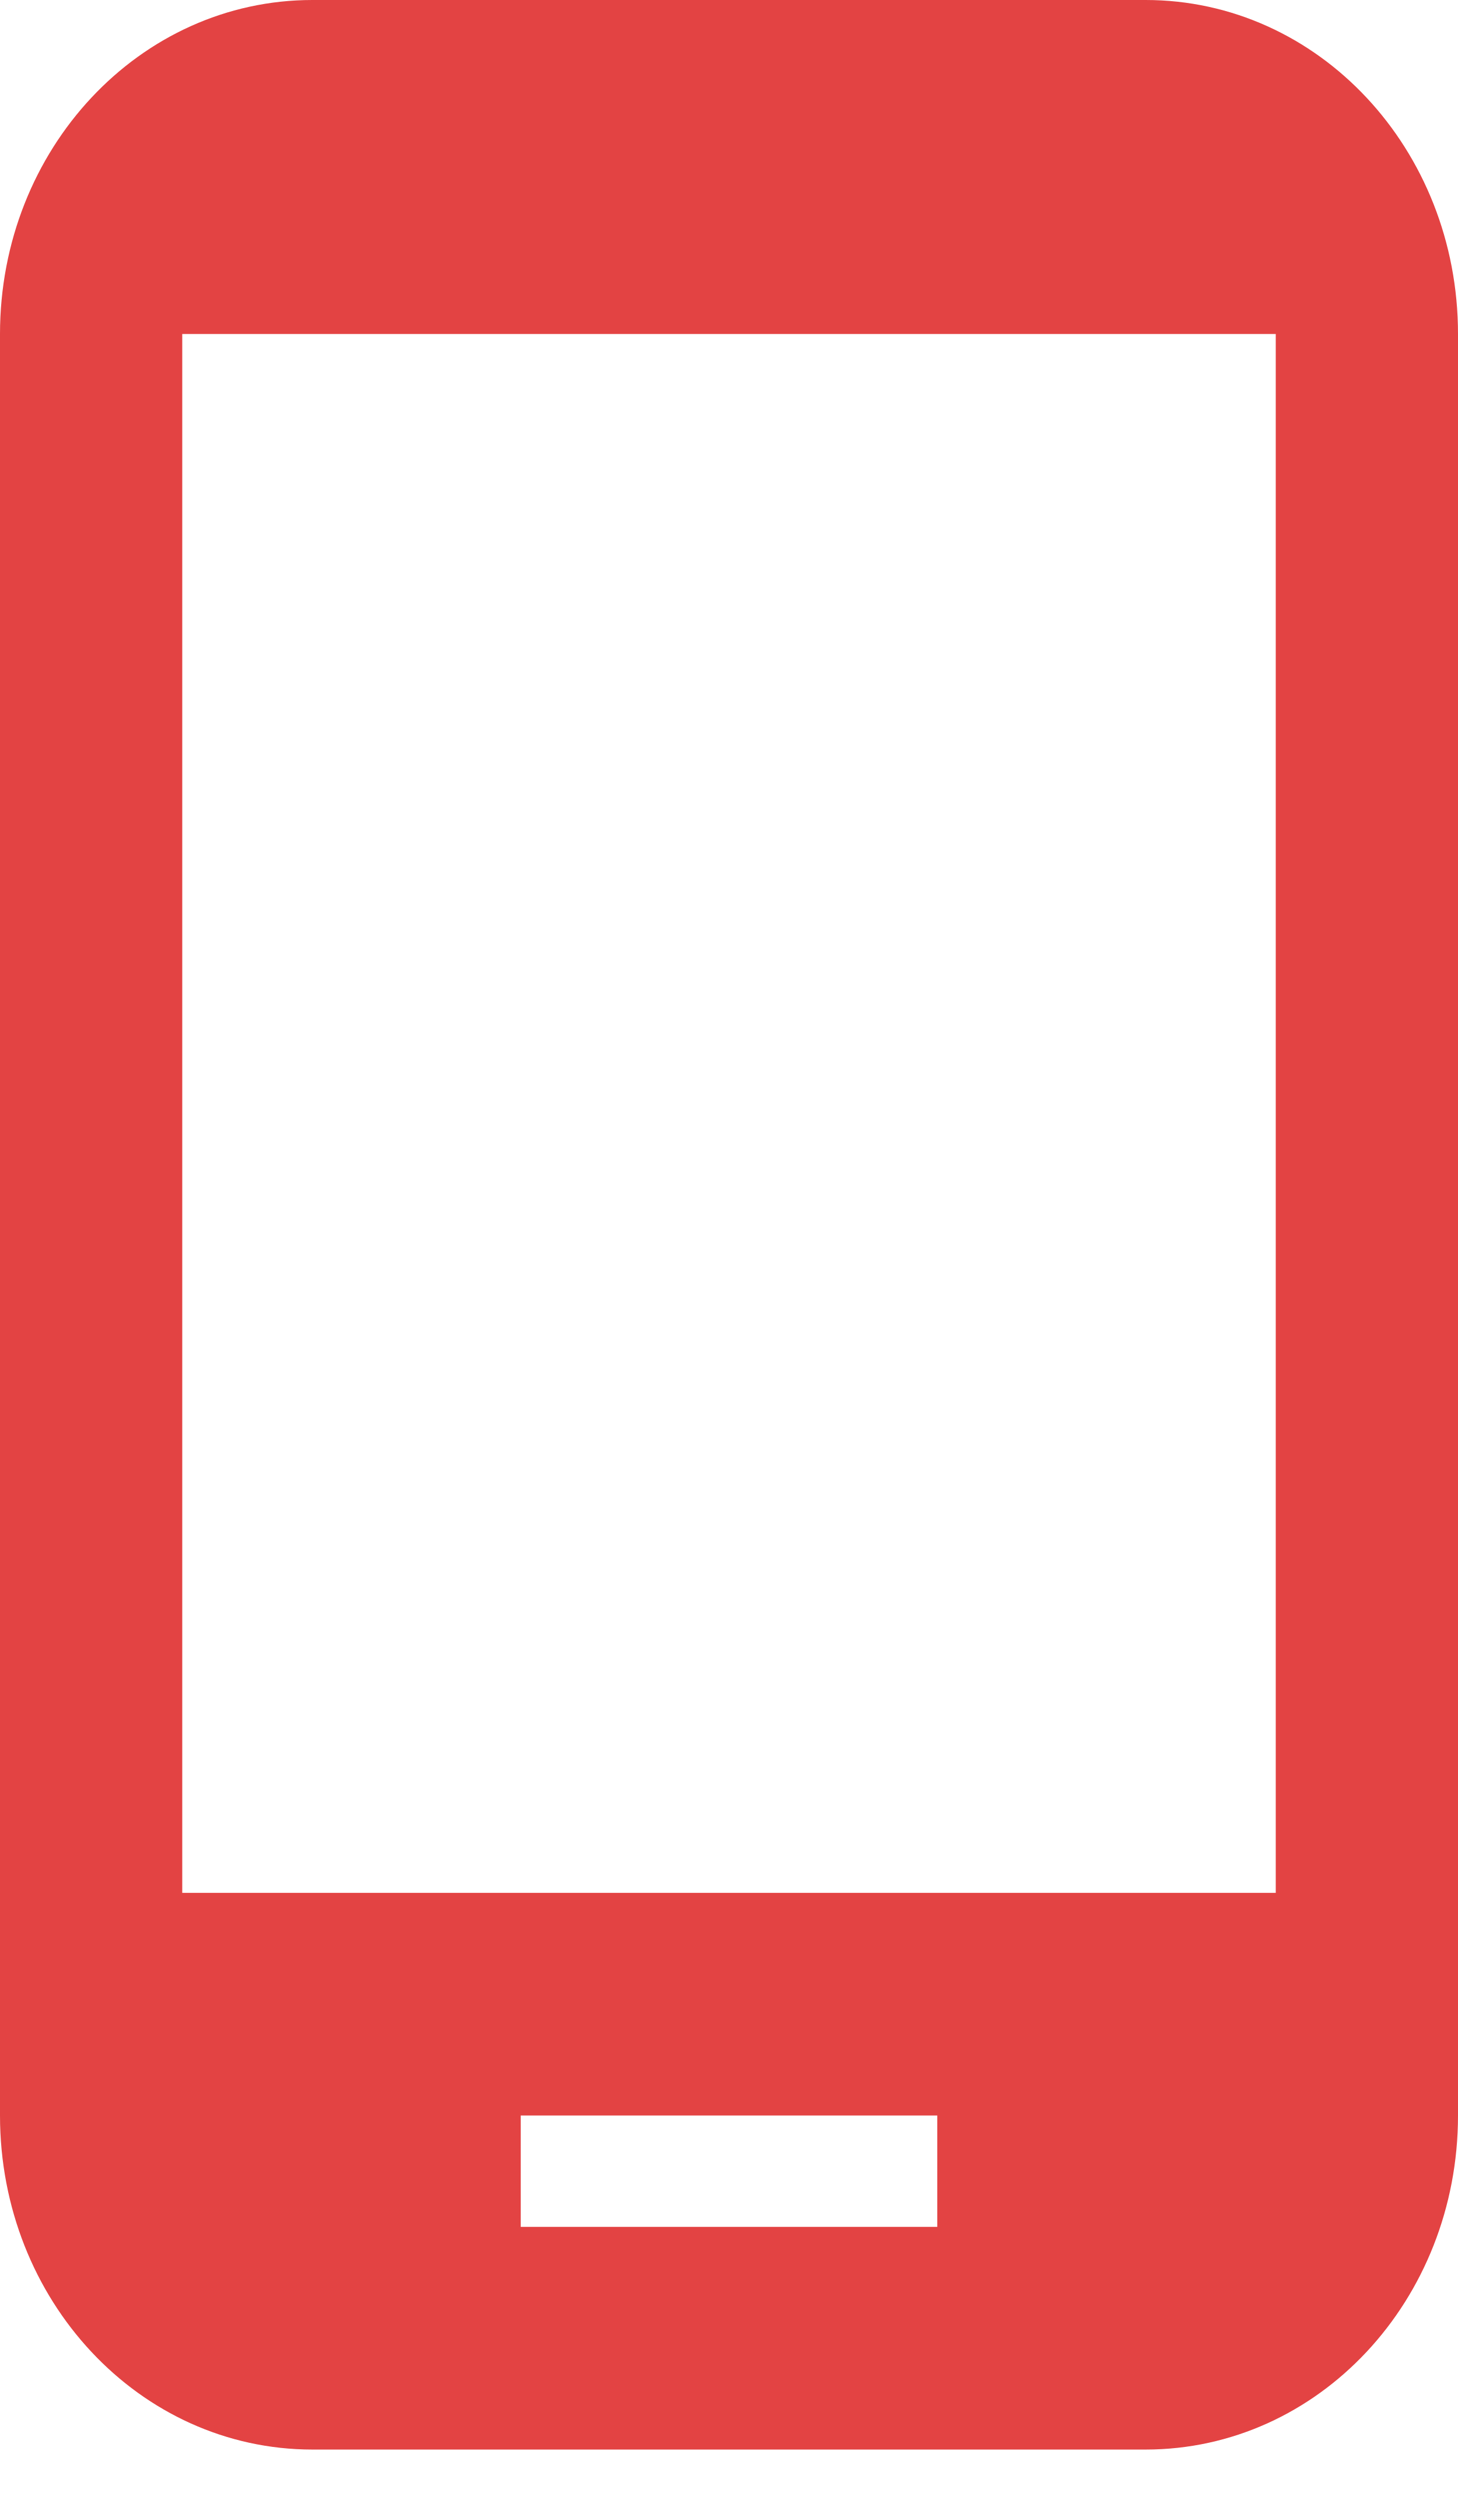 <svg width="21" height="36" viewBox="0 0 21 36" fill="none" xmlns="http://www.w3.org/2000/svg">
<path d="M16.5 0H4.5C2.01 0 0 2.149 0 4.81V30.465C0 33.127 2.01 35.276 4.5 35.276H16.5C18.99 35.276 21 33.127 21 30.465V4.81C21 2.149 18.99 0 16.5 0ZM13.5 32.069H7.5V30.465H13.5V32.069ZM18.375 27.259H2.625V4.81H18.375V27.259Z" fill="#E34343"/>
</svg>
